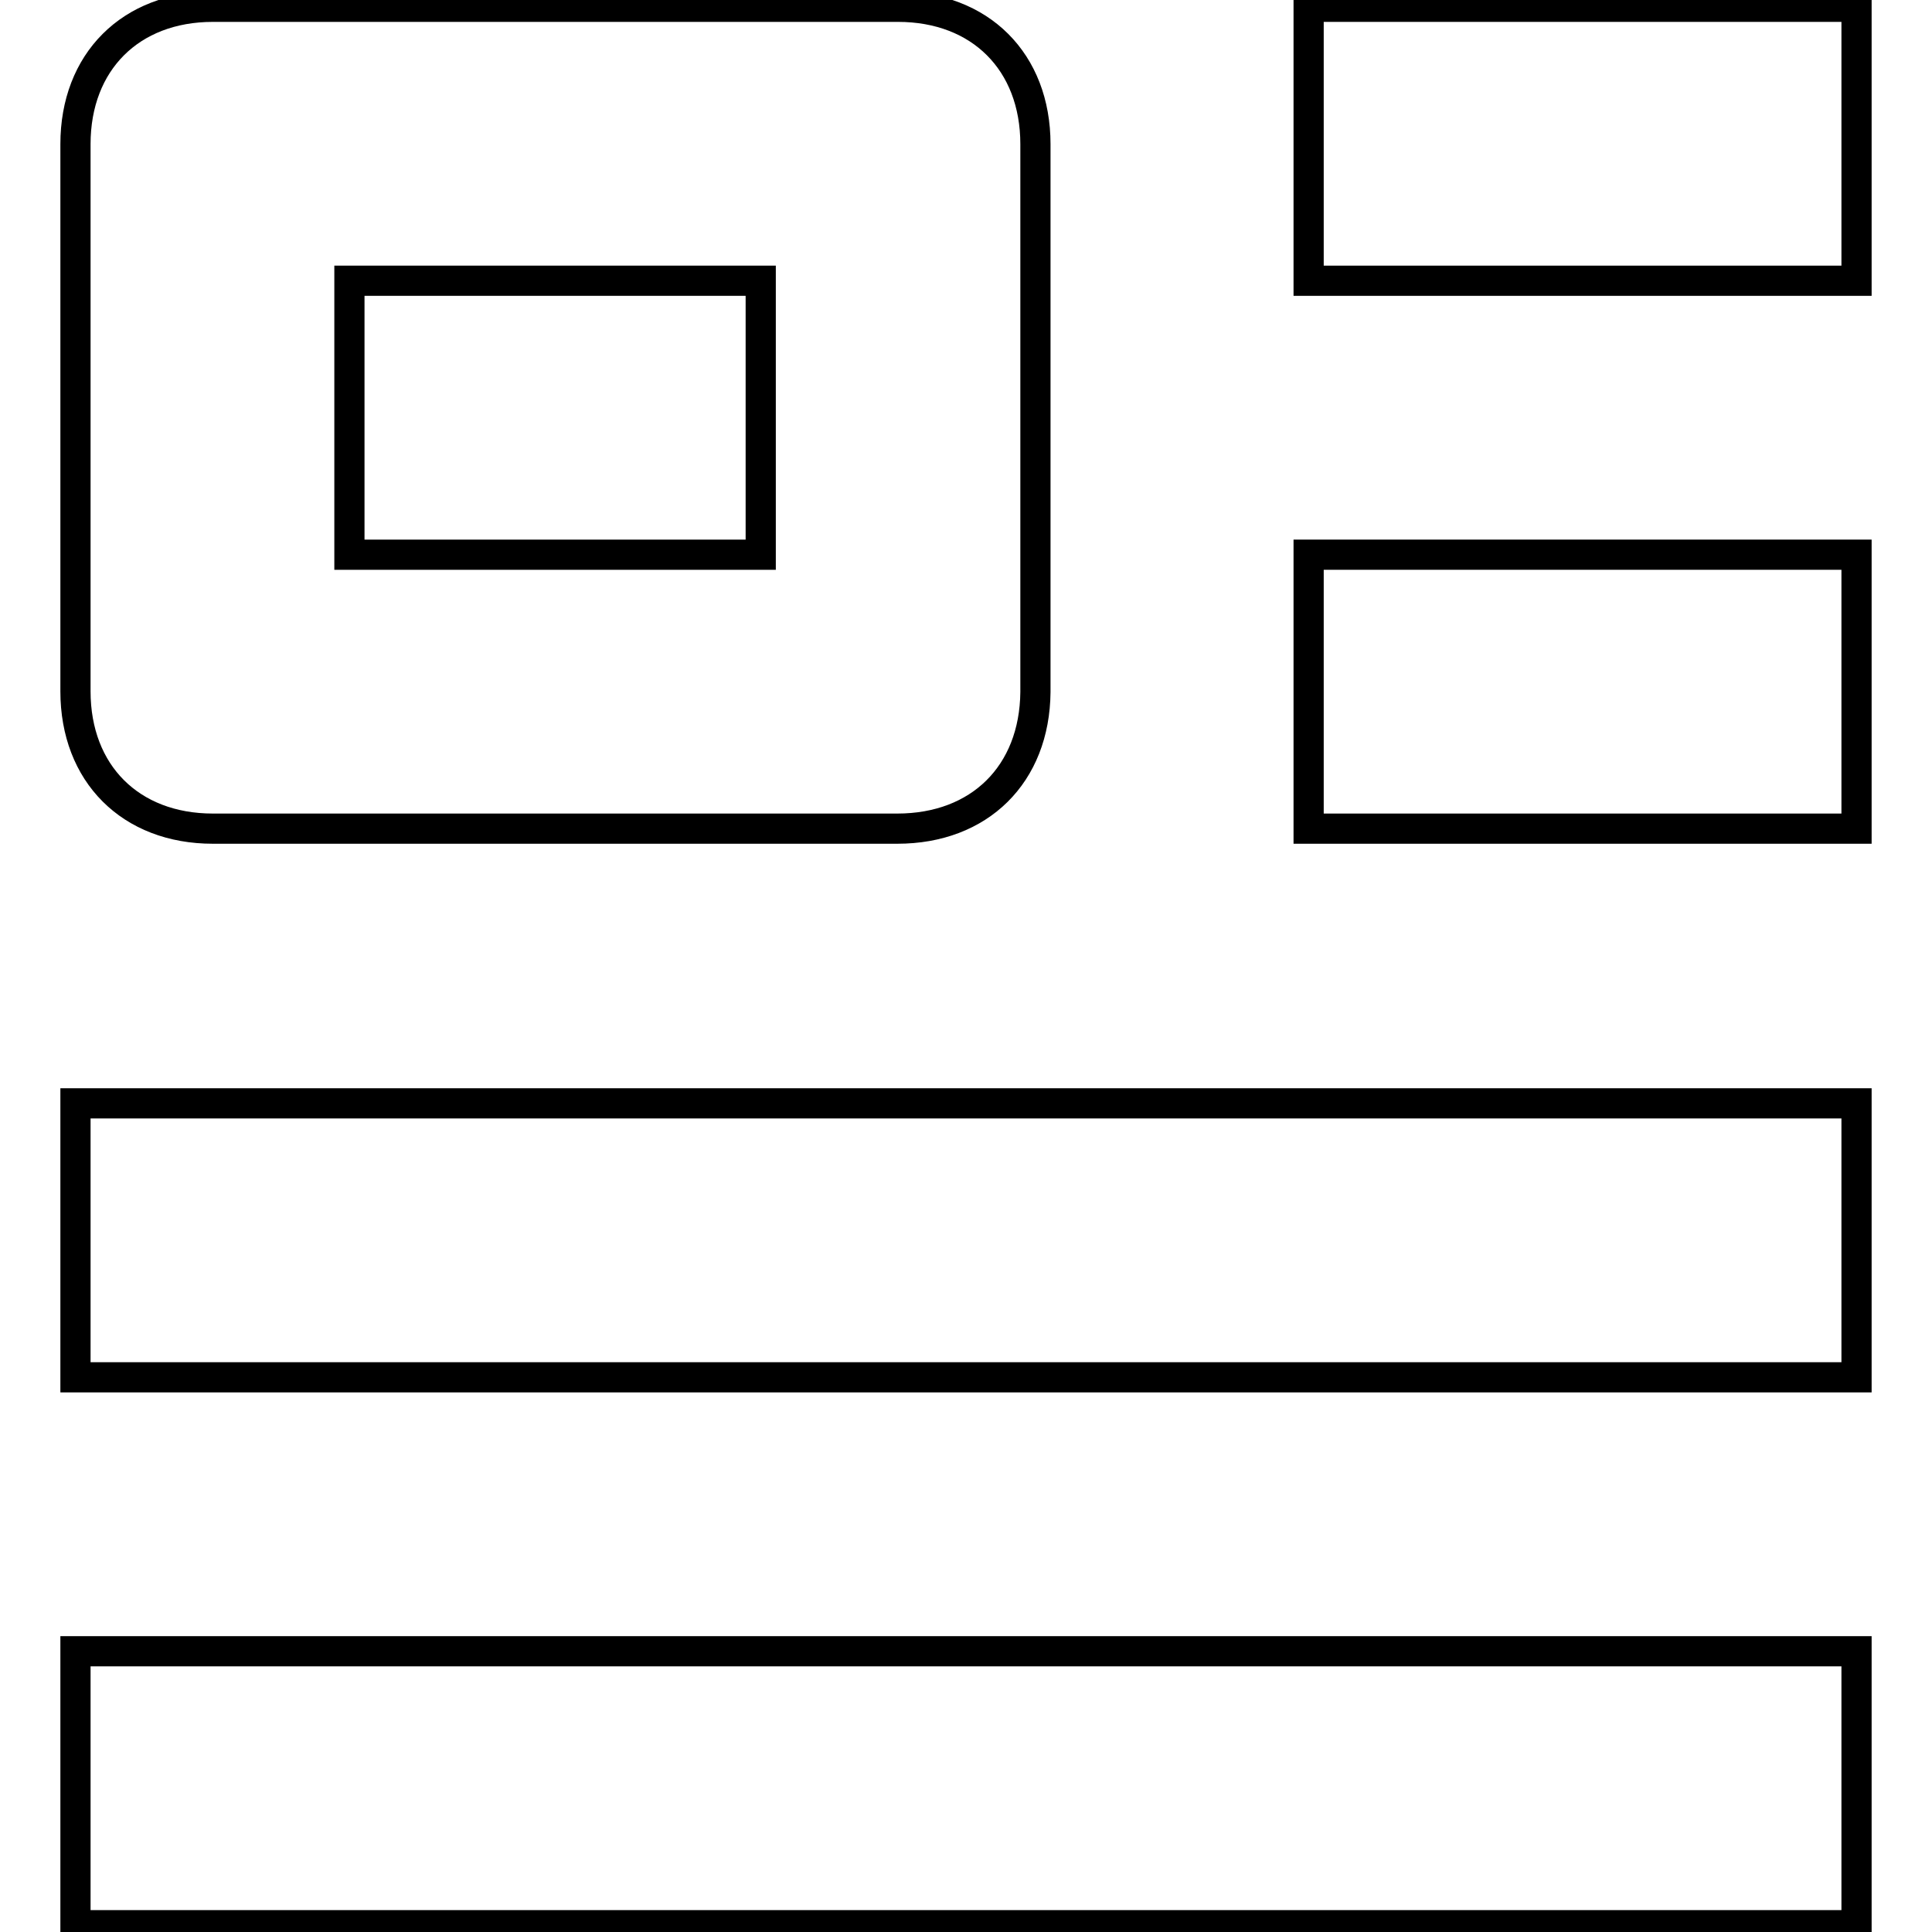 <?xml version="1.0" encoding="utf-8"?>
<!-- Svg Vector Icons : http://www.onlinewebfonts.com/icon -->
<!DOCTYPE svg PUBLIC "-//W3C//DTD SVG 1.1//EN" "http://www.w3.org/Graphics/SVG/1.1/DTD/svg11.dtd">
<svg version="1.1" xmlns="http://www.w3.org/2000/svg" xmlns:xlink="http://www.w3.org/1999/xlink" x="0px" y="0px" viewBox="0 0 256 256" enable-background="new 0 0 256 256" xml:space="preserve">
<g><g><path stroke-width="4" fill-opacity="0" stroke="#000000"  d="M118.9,109.8H28.2c-10.9,0-18.2-7.3-18.2-18.2V19.1C10,8.2,17.3,0.9,28.2,0.9h90.8c10.9,0,18.2,7.3,18.2,18.2v72.6C137.1,102.6,129.8,109.8,118.9,109.8z M46.3,73.5h54.5V37.2H46.3V73.5z"/><path stroke-width="4" fill-opacity="0" stroke="#000000"  d="M173.4,0.9H246v36.3h-72.6V0.9L173.4,0.9z"/><path stroke-width="4" fill-opacity="0" stroke="#000000"  d="M173.4,73.5H246v36.3h-72.6V73.5z"/><path stroke-width="4" fill-opacity="0" stroke="#000000"  d="M10,146.2h236v36.3H10V146.2L10,146.2z"/><path stroke-width="4" fill-opacity="0" stroke="#000000"  d="M10,218.8h236v36.3H10V218.8L10,218.8z"/></g></g>
</svg>